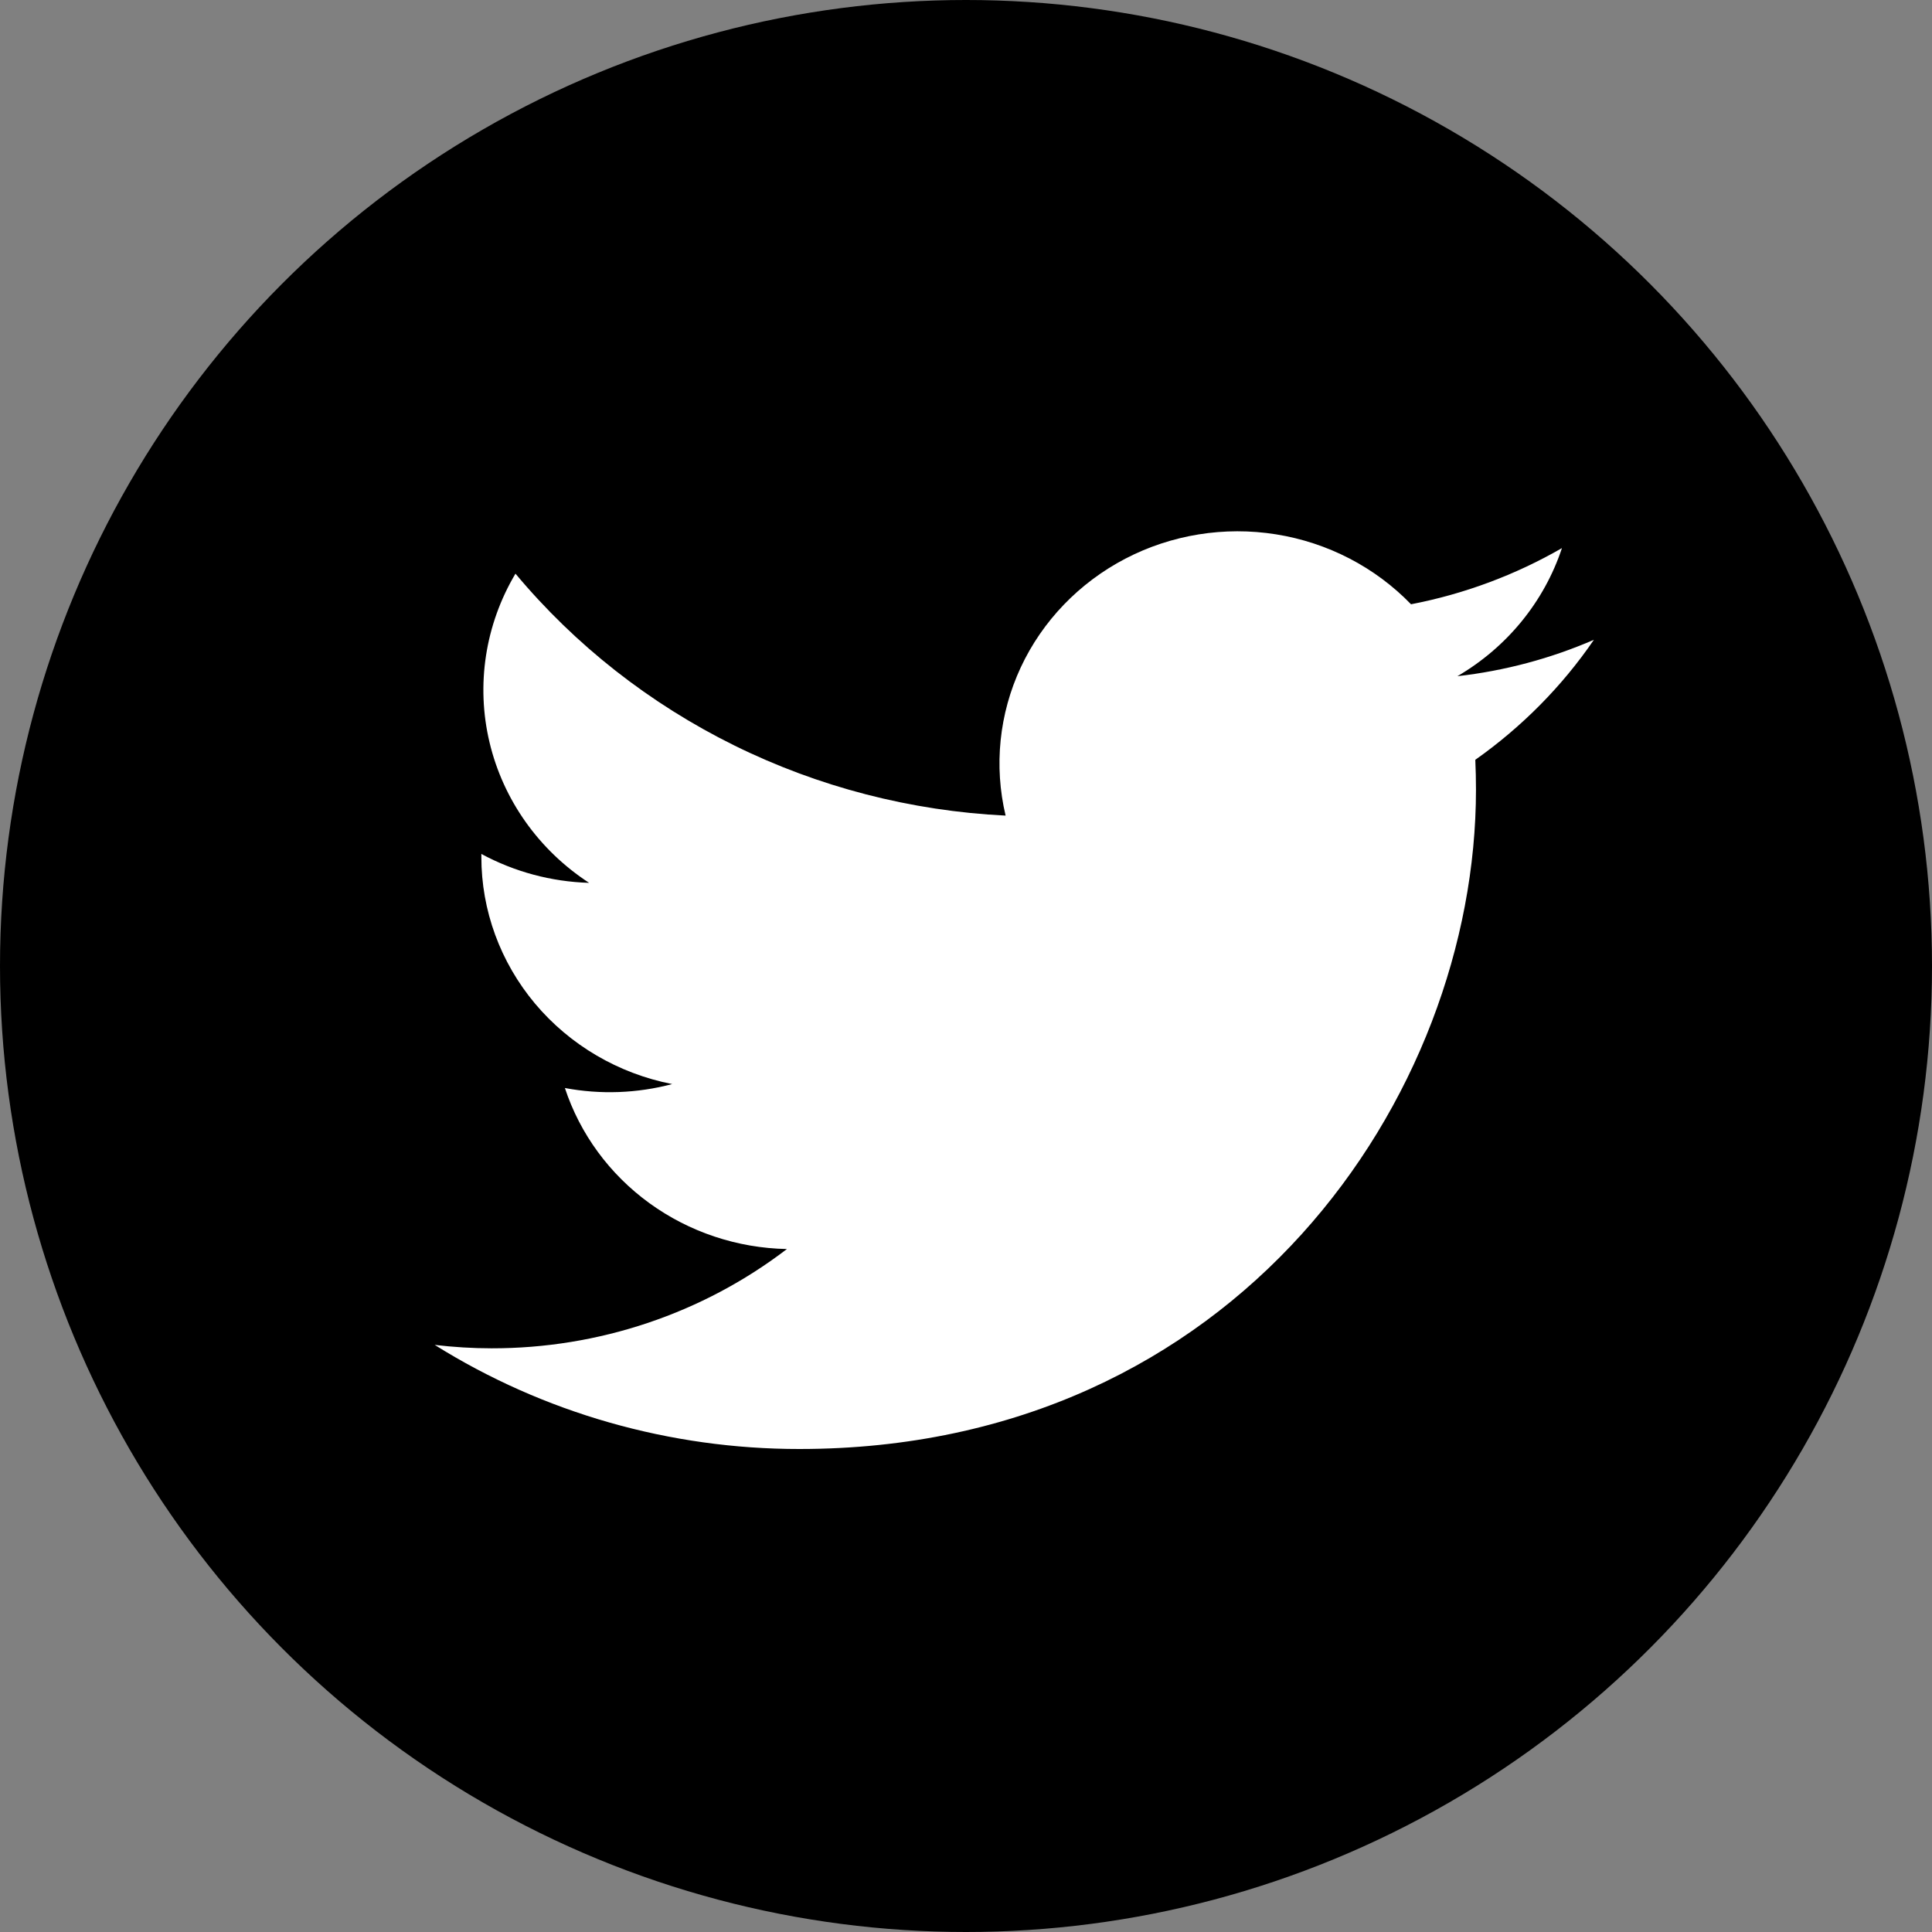 <svg width="26" height="26" viewBox="0 0 26 26" fill="none" xmlns="http://www.w3.org/2000/svg">
<rect x="0" y="0" width="26" height="26" fill="#808080" stroke="none"/>
<circle cx="13" cy="13" r="13" fill="black"/>
<path d="M10.758 19.5C16.643 19.5 19.863 14.748 19.863 10.628C19.863 10.495 19.86 10.358 19.854 10.225C20.48 9.783 21.021 9.237 21.45 8.61C20.867 8.863 20.247 9.028 19.613 9.1C20.281 8.71 20.781 8.097 21.02 7.376C20.392 7.738 19.705 7.994 18.989 8.132C18.506 7.633 17.868 7.302 17.173 7.191C16.478 7.08 15.765 7.195 15.143 7.519C14.523 7.843 14.028 8.357 13.737 8.981C13.446 9.606 13.374 10.307 13.533 10.976C12.261 10.914 11.016 10.592 9.88 10.031C8.744 9.47 7.741 8.683 6.937 7.72C6.529 8.406 6.404 9.219 6.588 9.991C6.772 10.764 7.251 11.44 7.928 11.881C7.419 11.866 6.922 11.732 6.478 11.492V11.531C6.477 12.251 6.733 12.949 7.201 13.507C7.669 14.064 8.321 14.447 9.046 14.589C8.575 14.714 8.081 14.732 7.602 14.642C7.806 15.261 8.204 15.803 8.74 16.192C9.275 16.58 9.922 16.796 10.59 16.809C9.456 17.677 8.056 18.147 6.615 18.145C6.359 18.145 6.104 18.129 5.85 18.099C7.314 19.015 9.018 19.501 10.758 19.5Z" fill="white"/>
</svg>
